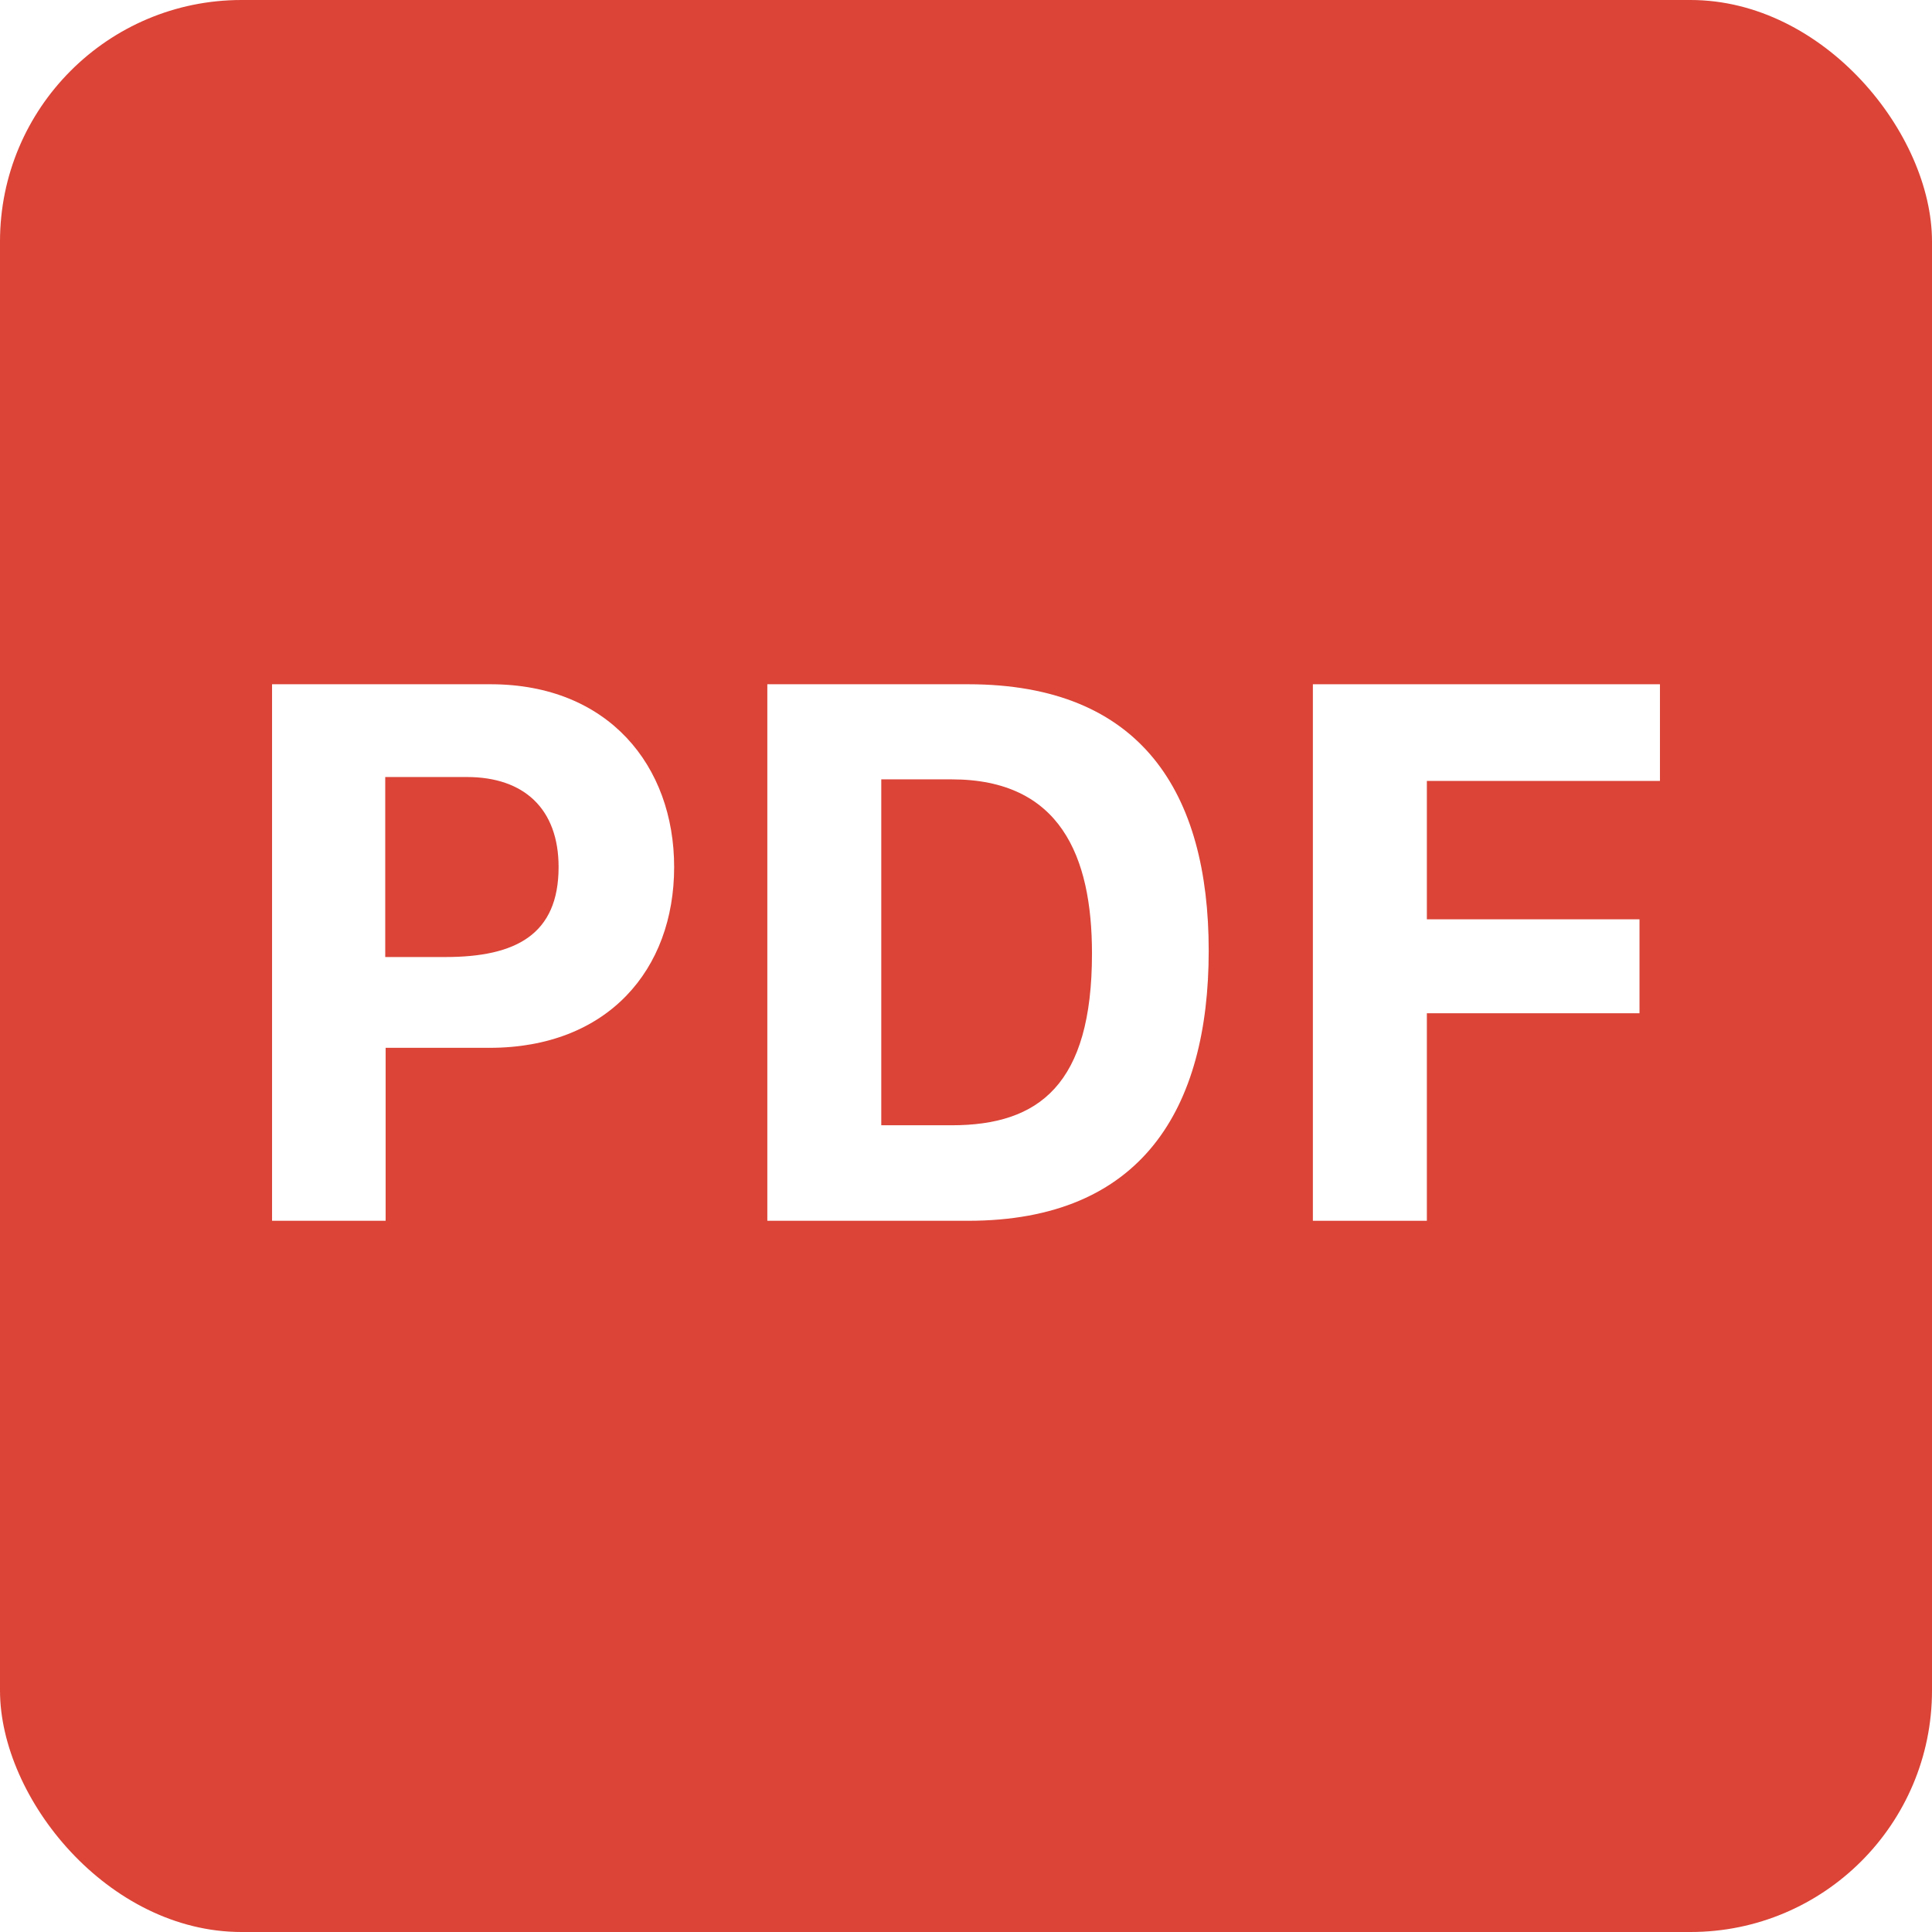 <svg width="48" height="48" viewBox="0 0 48 48" fill="none" xmlns="http://www.w3.org/2000/svg">
<rect width="48" height="48" fill="white"/>
<rect width="48" height="48" rx="6" fill="#DB4437"/>
<path d="M6.759 17V30.33H9.581V26.033H12.159C15.099 26.033 16.749 24.09 16.749 21.541C16.749 19.031 15.118 17 12.188 17H6.759ZM9.571 19.305H11.602C13.019 19.305 13.878 20.096 13.878 21.541C13.878 23.221 12.813 23.777 11.065 23.777H9.571V19.305Z" fill="white"/>
<path d="M19.064 17V30.33H24.054C28.37 30.33 30.03 27.547 30.03 23.621C30.03 19.695 28.36 17 24.054 17H19.064ZM21.895 19.363H23.644C26.339 19.363 27.13 21.268 27.13 23.689C27.13 26.941 25.821 27.957 23.644 27.957H21.895V19.363Z" fill="white"/>
<path d="M35.45 30.33V25.174H40.733V22.84H35.45V19.402H41.241V17H32.618V30.33H35.45Z" fill="white"/>
</svg>

